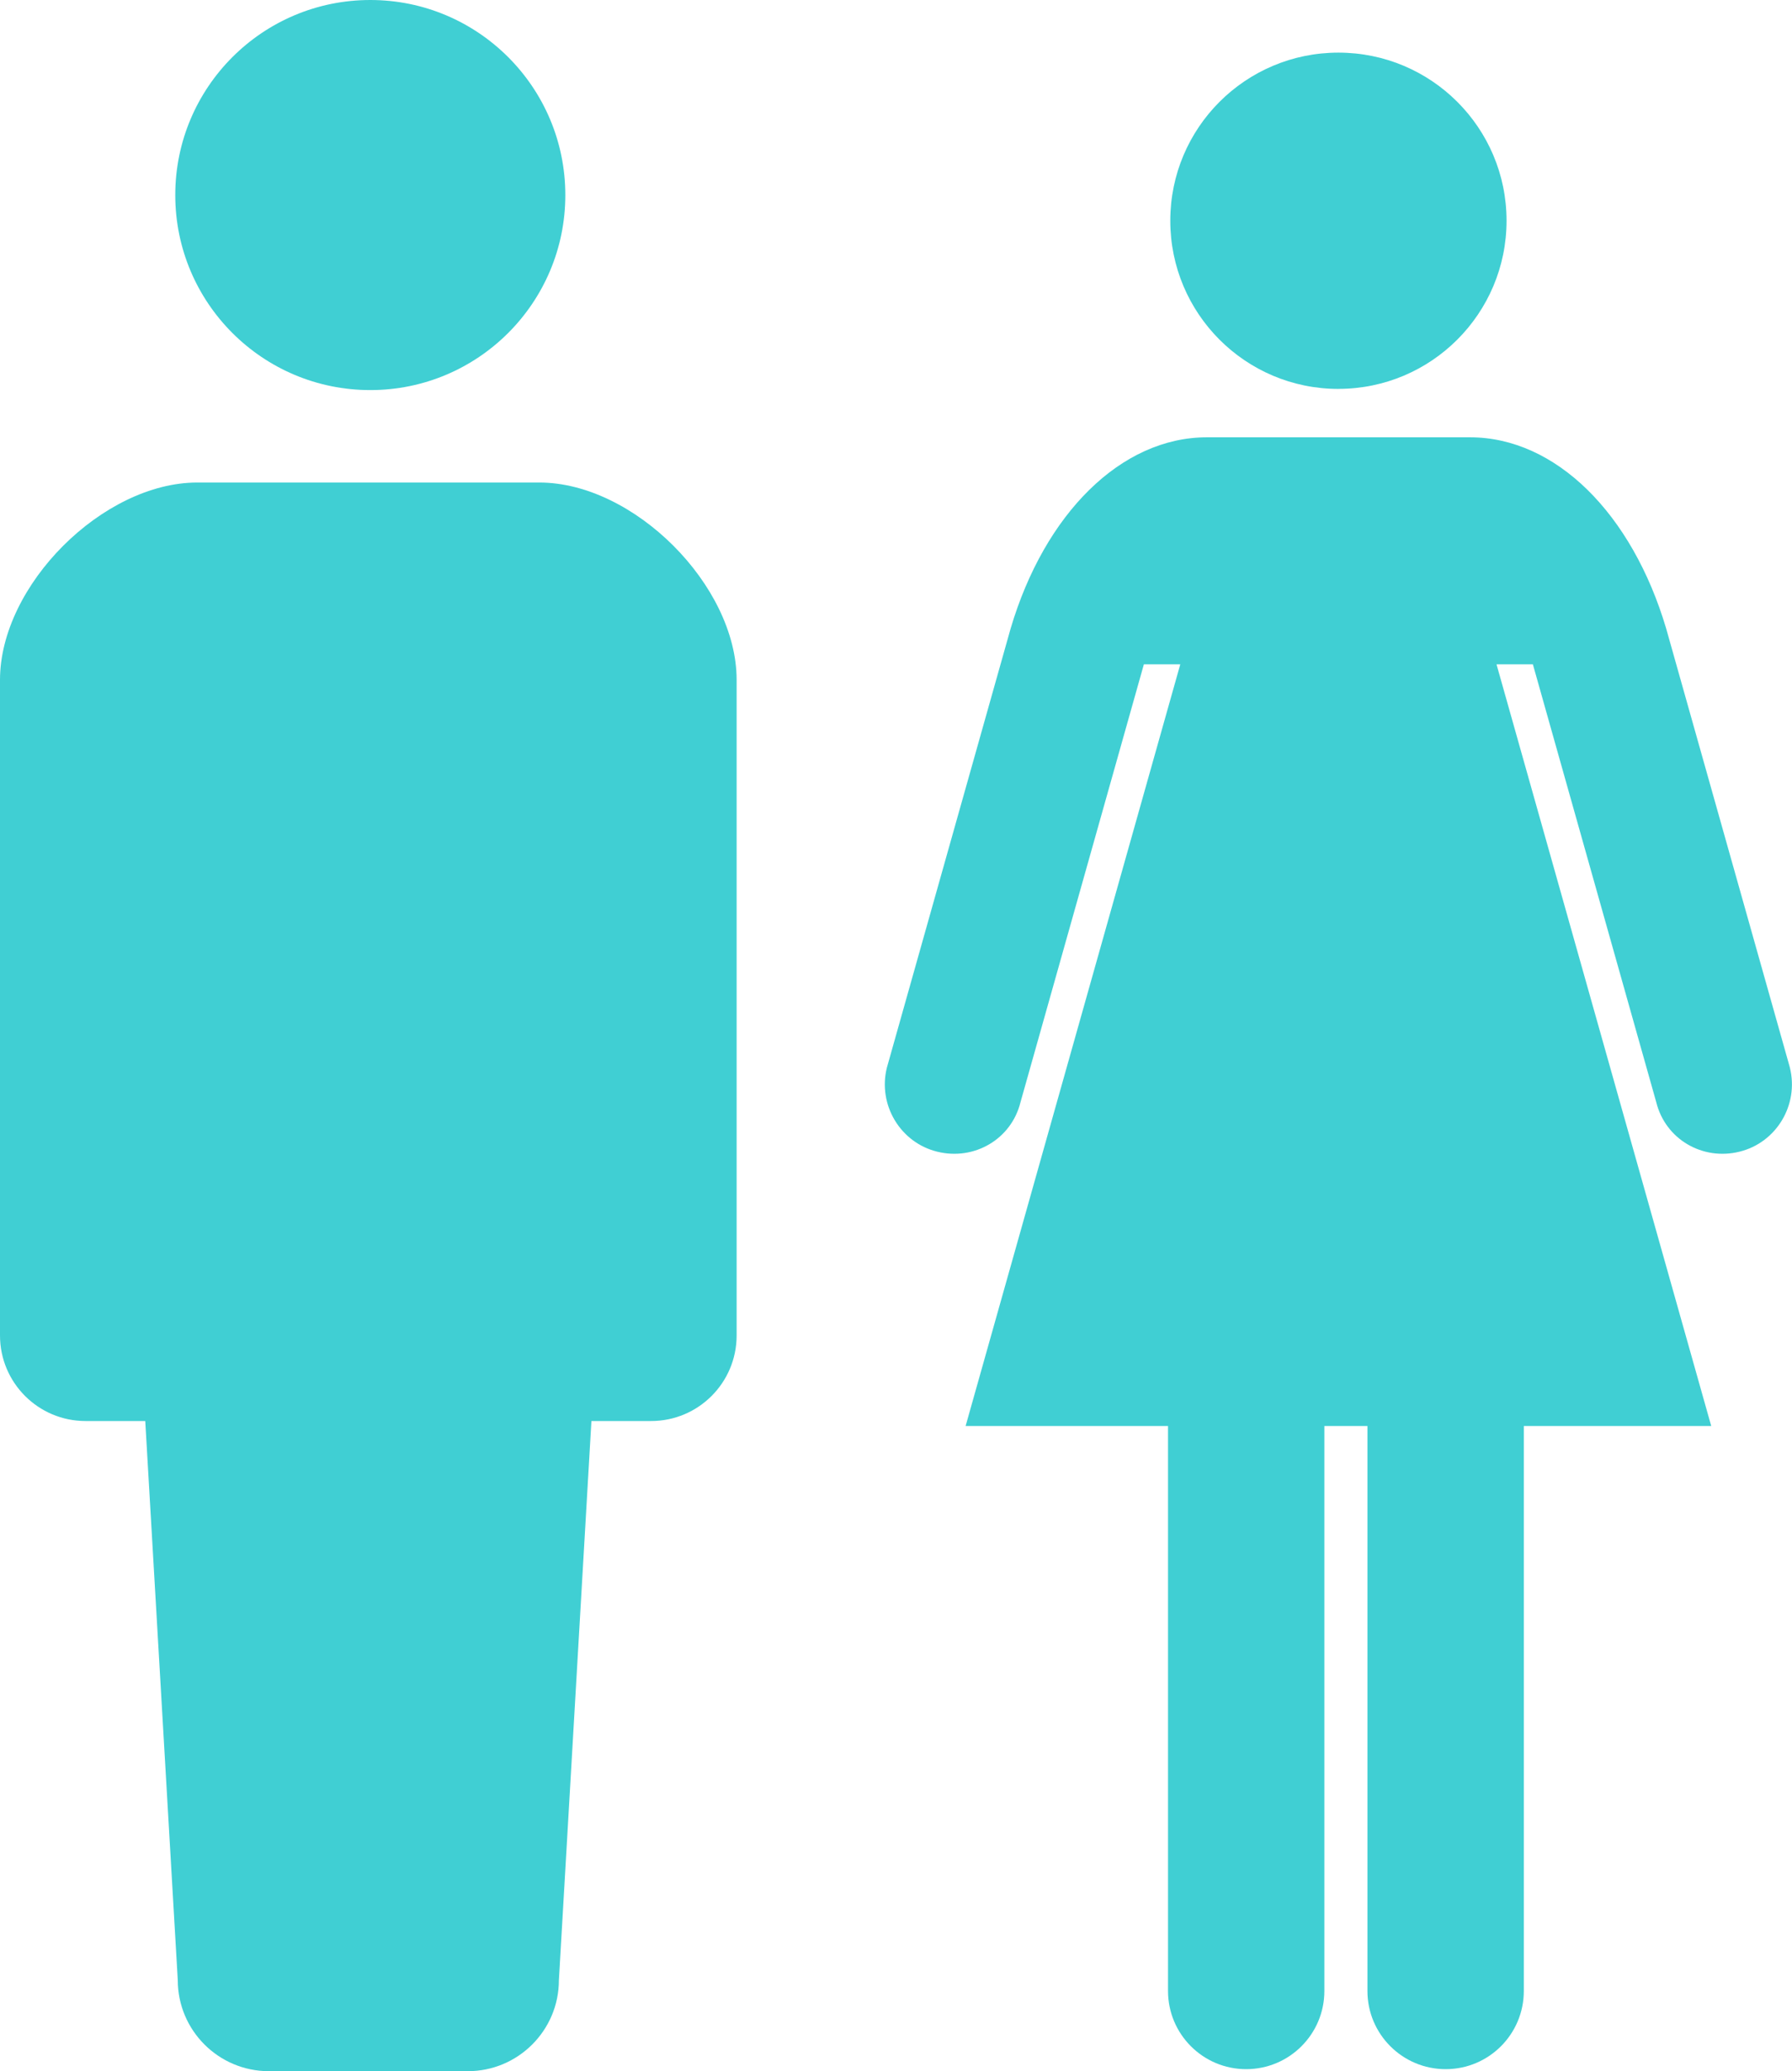 <?xml version="1.0" encoding="UTF-8"?><svg id="_レイヤー_2" xmlns="http://www.w3.org/2000/svg" width="443.02" height="512" viewBox="0 0 443.02 512"><defs><style>.cls-1{fill:#40cfd3;}</style></defs><g id="_2"><g><g><path class="cls-1" d="M91.55,96.43c26.63,0,48.21-21.6,48.21-48.21S118.18,0,91.55,0,43.33,21.58,43.33,48.22s21.58,48.21,48.22,48.21Z"/><path class="cls-1" d="M133.33,119.28H48.78C25.42,119.28,0,144.69,0,168.07v162.06c0,11.68,9.46,21.15,21.15,21.15h14.76l8.04,138.21c0,12.43,10.09,22.51,22.52,22.51h49.18c12.43,0,22.52-10.08,22.52-22.51l8.04-138.21h14.76c11.68,0,21.14-9.47,21.14-21.15V168.07c0-23.37-25.42-48.79-48.78-48.79Z"/></g><g><path class="cls-1" d="M330.88,96.13c22.96,0,41.57-18.61,41.57-41.57s-18.61-41.55-41.57-41.55-41.56,18.6-41.56,41.55c0,22.97,18.6,41.58,41.56,41.58Z"/><path class="cls-1" d="M442.52,263.98l-30.6-108.58c-8.43-28.44-27.3-47.3-48.54-47.3h-64.98c-21.24,0-40.14,18.85-48.56,47.3l-30.6,108.58c-2.24,9.15,3.33,18.48,12.47,20.72,9.15,2.26,18.33-3.09,20.58-12.24l30.5-108.24h9l-53.07,188.29h50.04v139.67c0,10.67,8.65,19.32,19.32,19.32s19.33-8.65,19.33-19.32v-139.67h10.65v139.67c0,10.67,8.66,19.32,19.34,19.32s19.32-8.65,19.32-19.32v-139.67h46.33l-53.08-188.29h8.99l30.5,108.24c2.26,9.15,11.42,14.5,20.57,12.24,9.15-2.24,14.72-11.57,12.48-20.72Z"/></g></g></g></svg>
